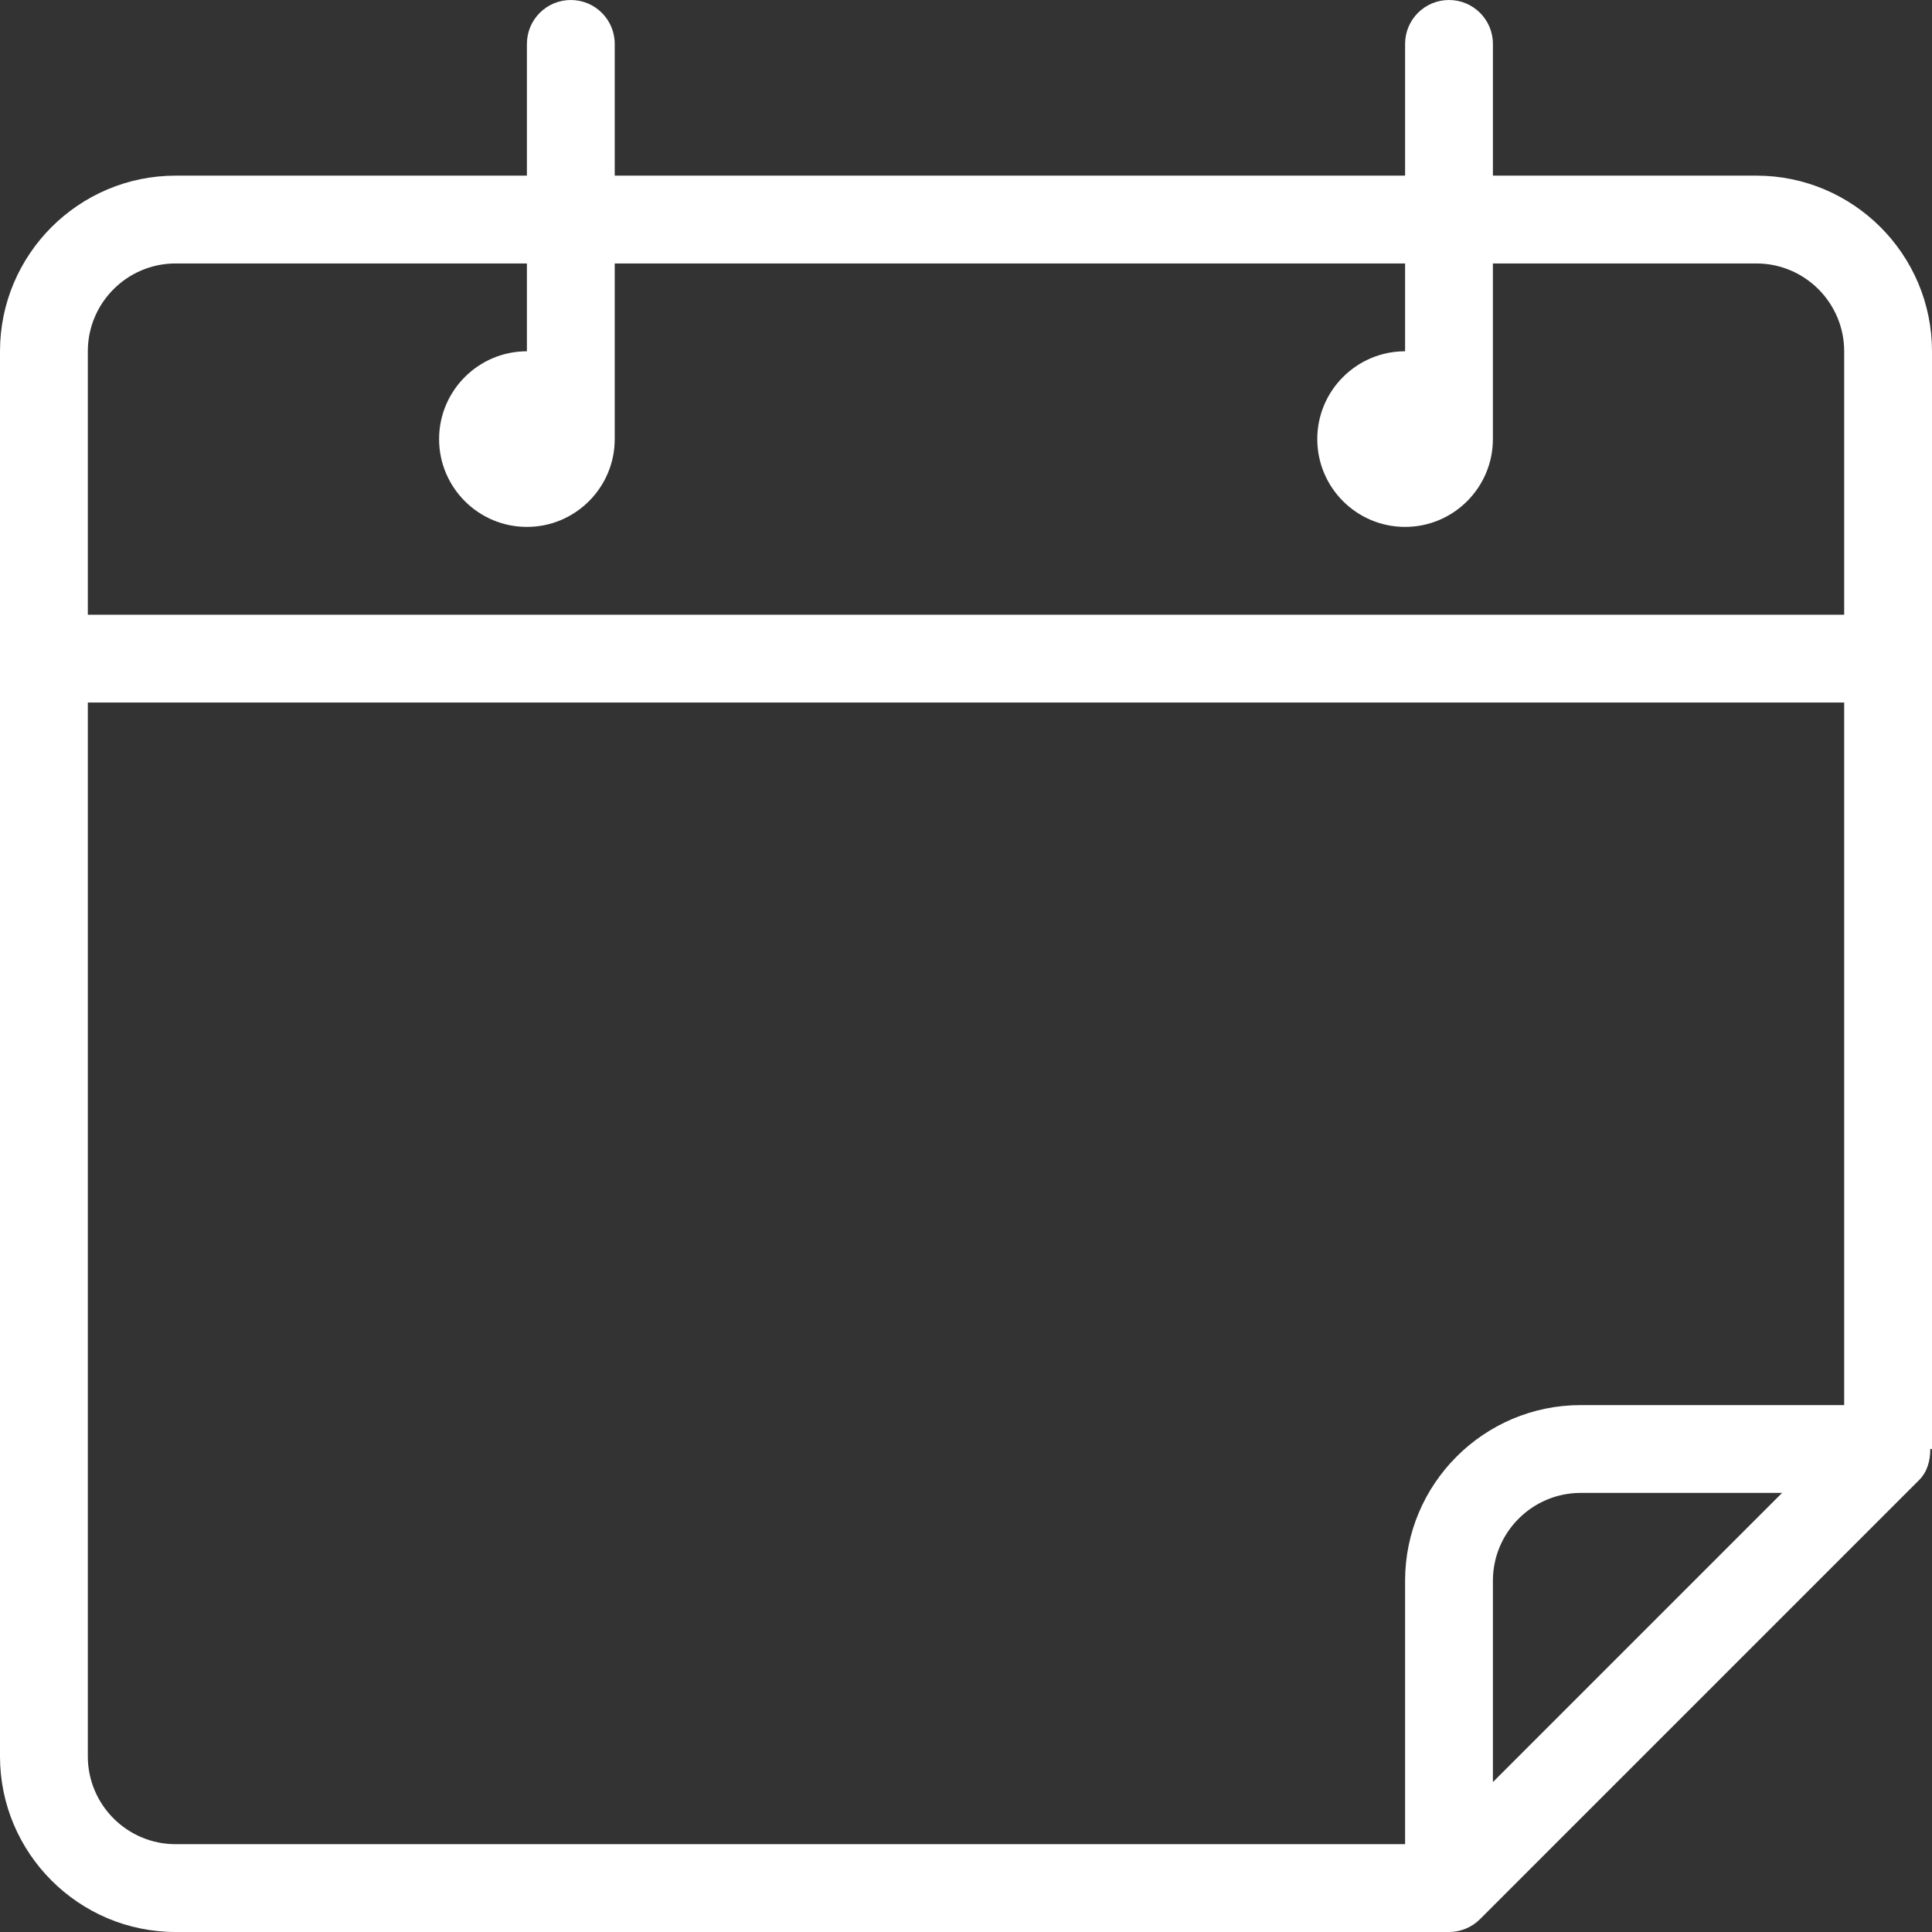<svg width="121" height="121" viewBox="0 0 121 121" fill="none" xmlns="http://www.w3.org/2000/svg">
<rect x="0" y="0" width="121" height="121" fill="#333333" stroke="none"/>
<path d="M110 11H93.5V2.75C93.5 1.23 92.27 0 90.75 0C89.23 0 88 1.23 88 2.75V11H38.5V2.75C38.5 1.23 37.27 0 35.75 0C34.23 0 33 1.23 33 2.75V11H11C4.936 11 0 15.933 0 22V110C0 116.066 4.936 121 11 121H90.745V120.999L90.75 121C91.464 121 92.168 120.721 92.694 120.194L120.194 92.694C120.719 92.168 120.892 91.465 120.893 90.75H121V22C120.999 15.933 116.064 11 110 11ZM93.5 111.611V99C93.5 95.968 95.965 93.5 99 93.5H111.611L93.5 111.611ZM115.5 88H99C92.936 88 88 92.933 88 99V115.5H11C7.965 115.5 5.5 113.032 5.5 110V44H115.5V88ZM115.5 38.5H5.5V22C5.5 18.968 7.965 16.5 11 16.5H33V22C29.965 22 27.5 24.468 27.5 27.5C27.5 30.532 29.965 33 33 33C36.035 33 38.5 30.532 38.5 27.5V16.5H88V22C84.965 22 82.5 24.468 82.5 27.5C82.5 30.532 84.965 33 88 33C91.034 33 93.499 30.532 93.499 27.5V16.5H109.999C113.034 16.5 115.5 18.968 115.5 22V38.5Z" fill="white"/>
</svg>
